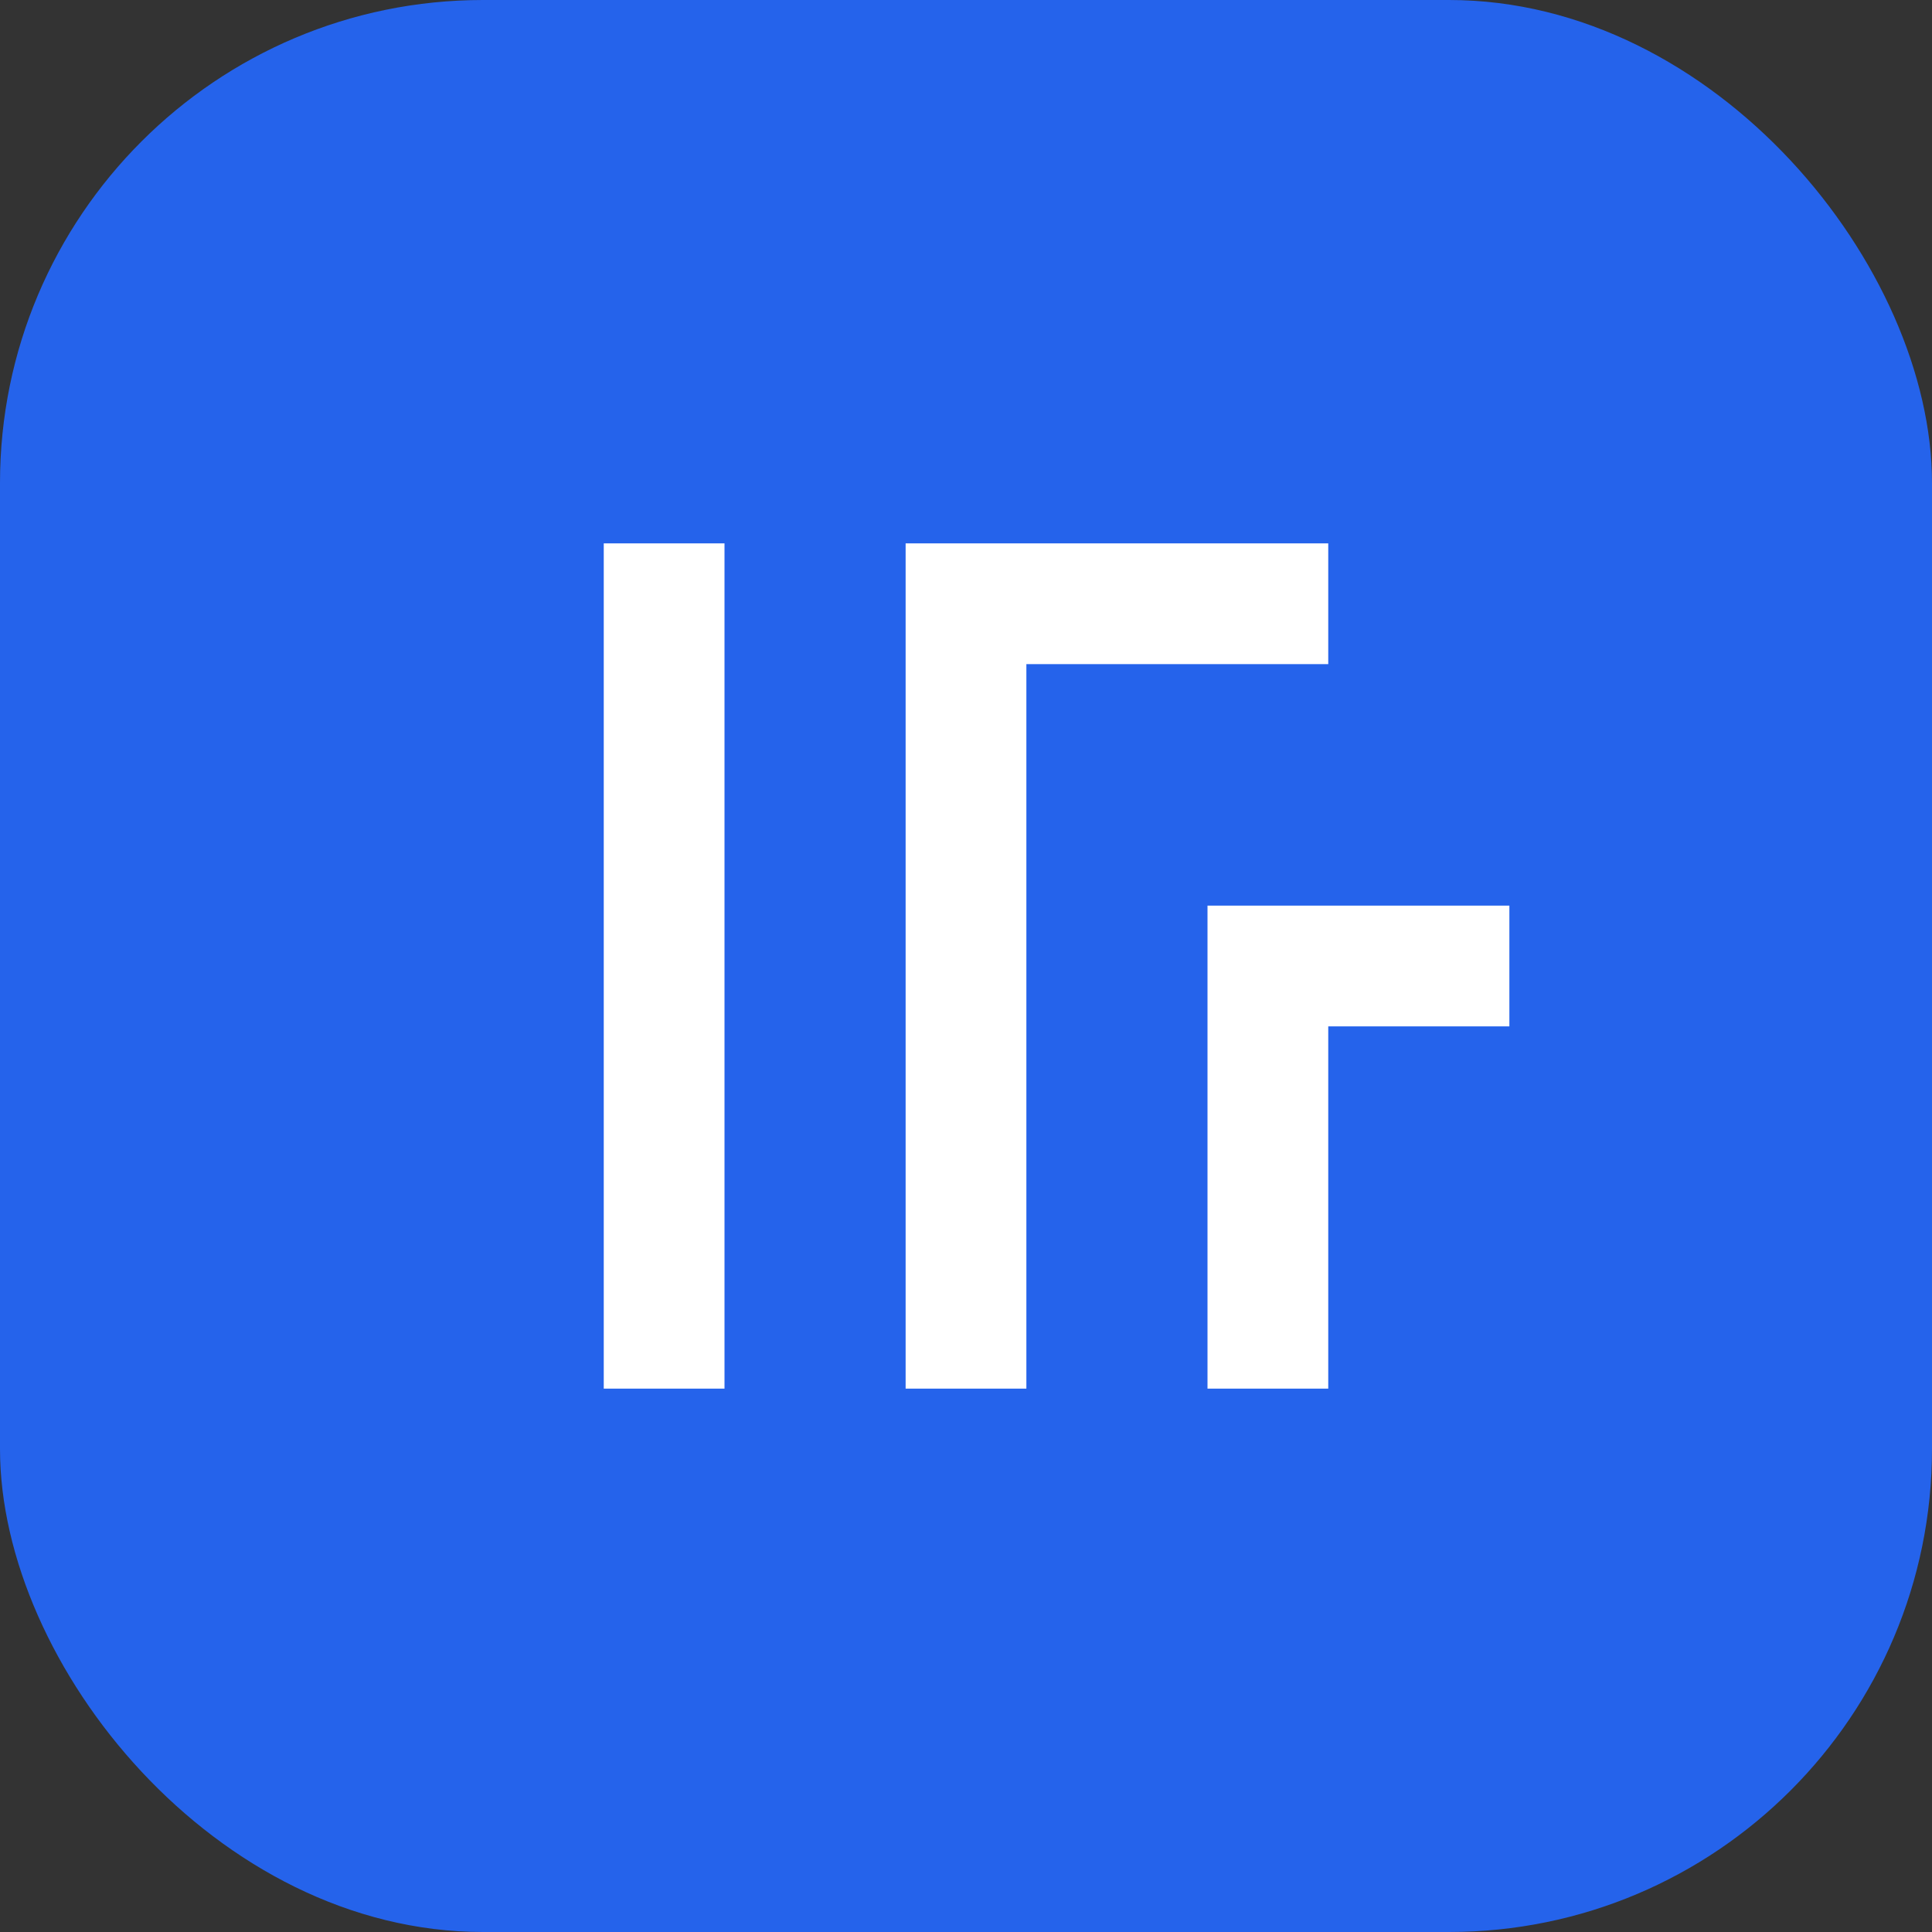 <?xml version="1.0" encoding="UTF-8"?>
<svg width="32" height="32" viewBox="0 0 32 32" fill="none" xmlns="http://www.w3.org/2000/svg">
  <rect x="0" y="0" width="32" height="32" fill="#333333" stroke="none"/>
  <rect width="32" height="32" rx="8" fill="#2563eb"/>
  <path d="M10 9h2v14h-2V9zm5 0h7v2h-5v12h-2V9zm7 6h3v2h-3v6h-2v-8h2v0z" fill="white"/>
</svg> 